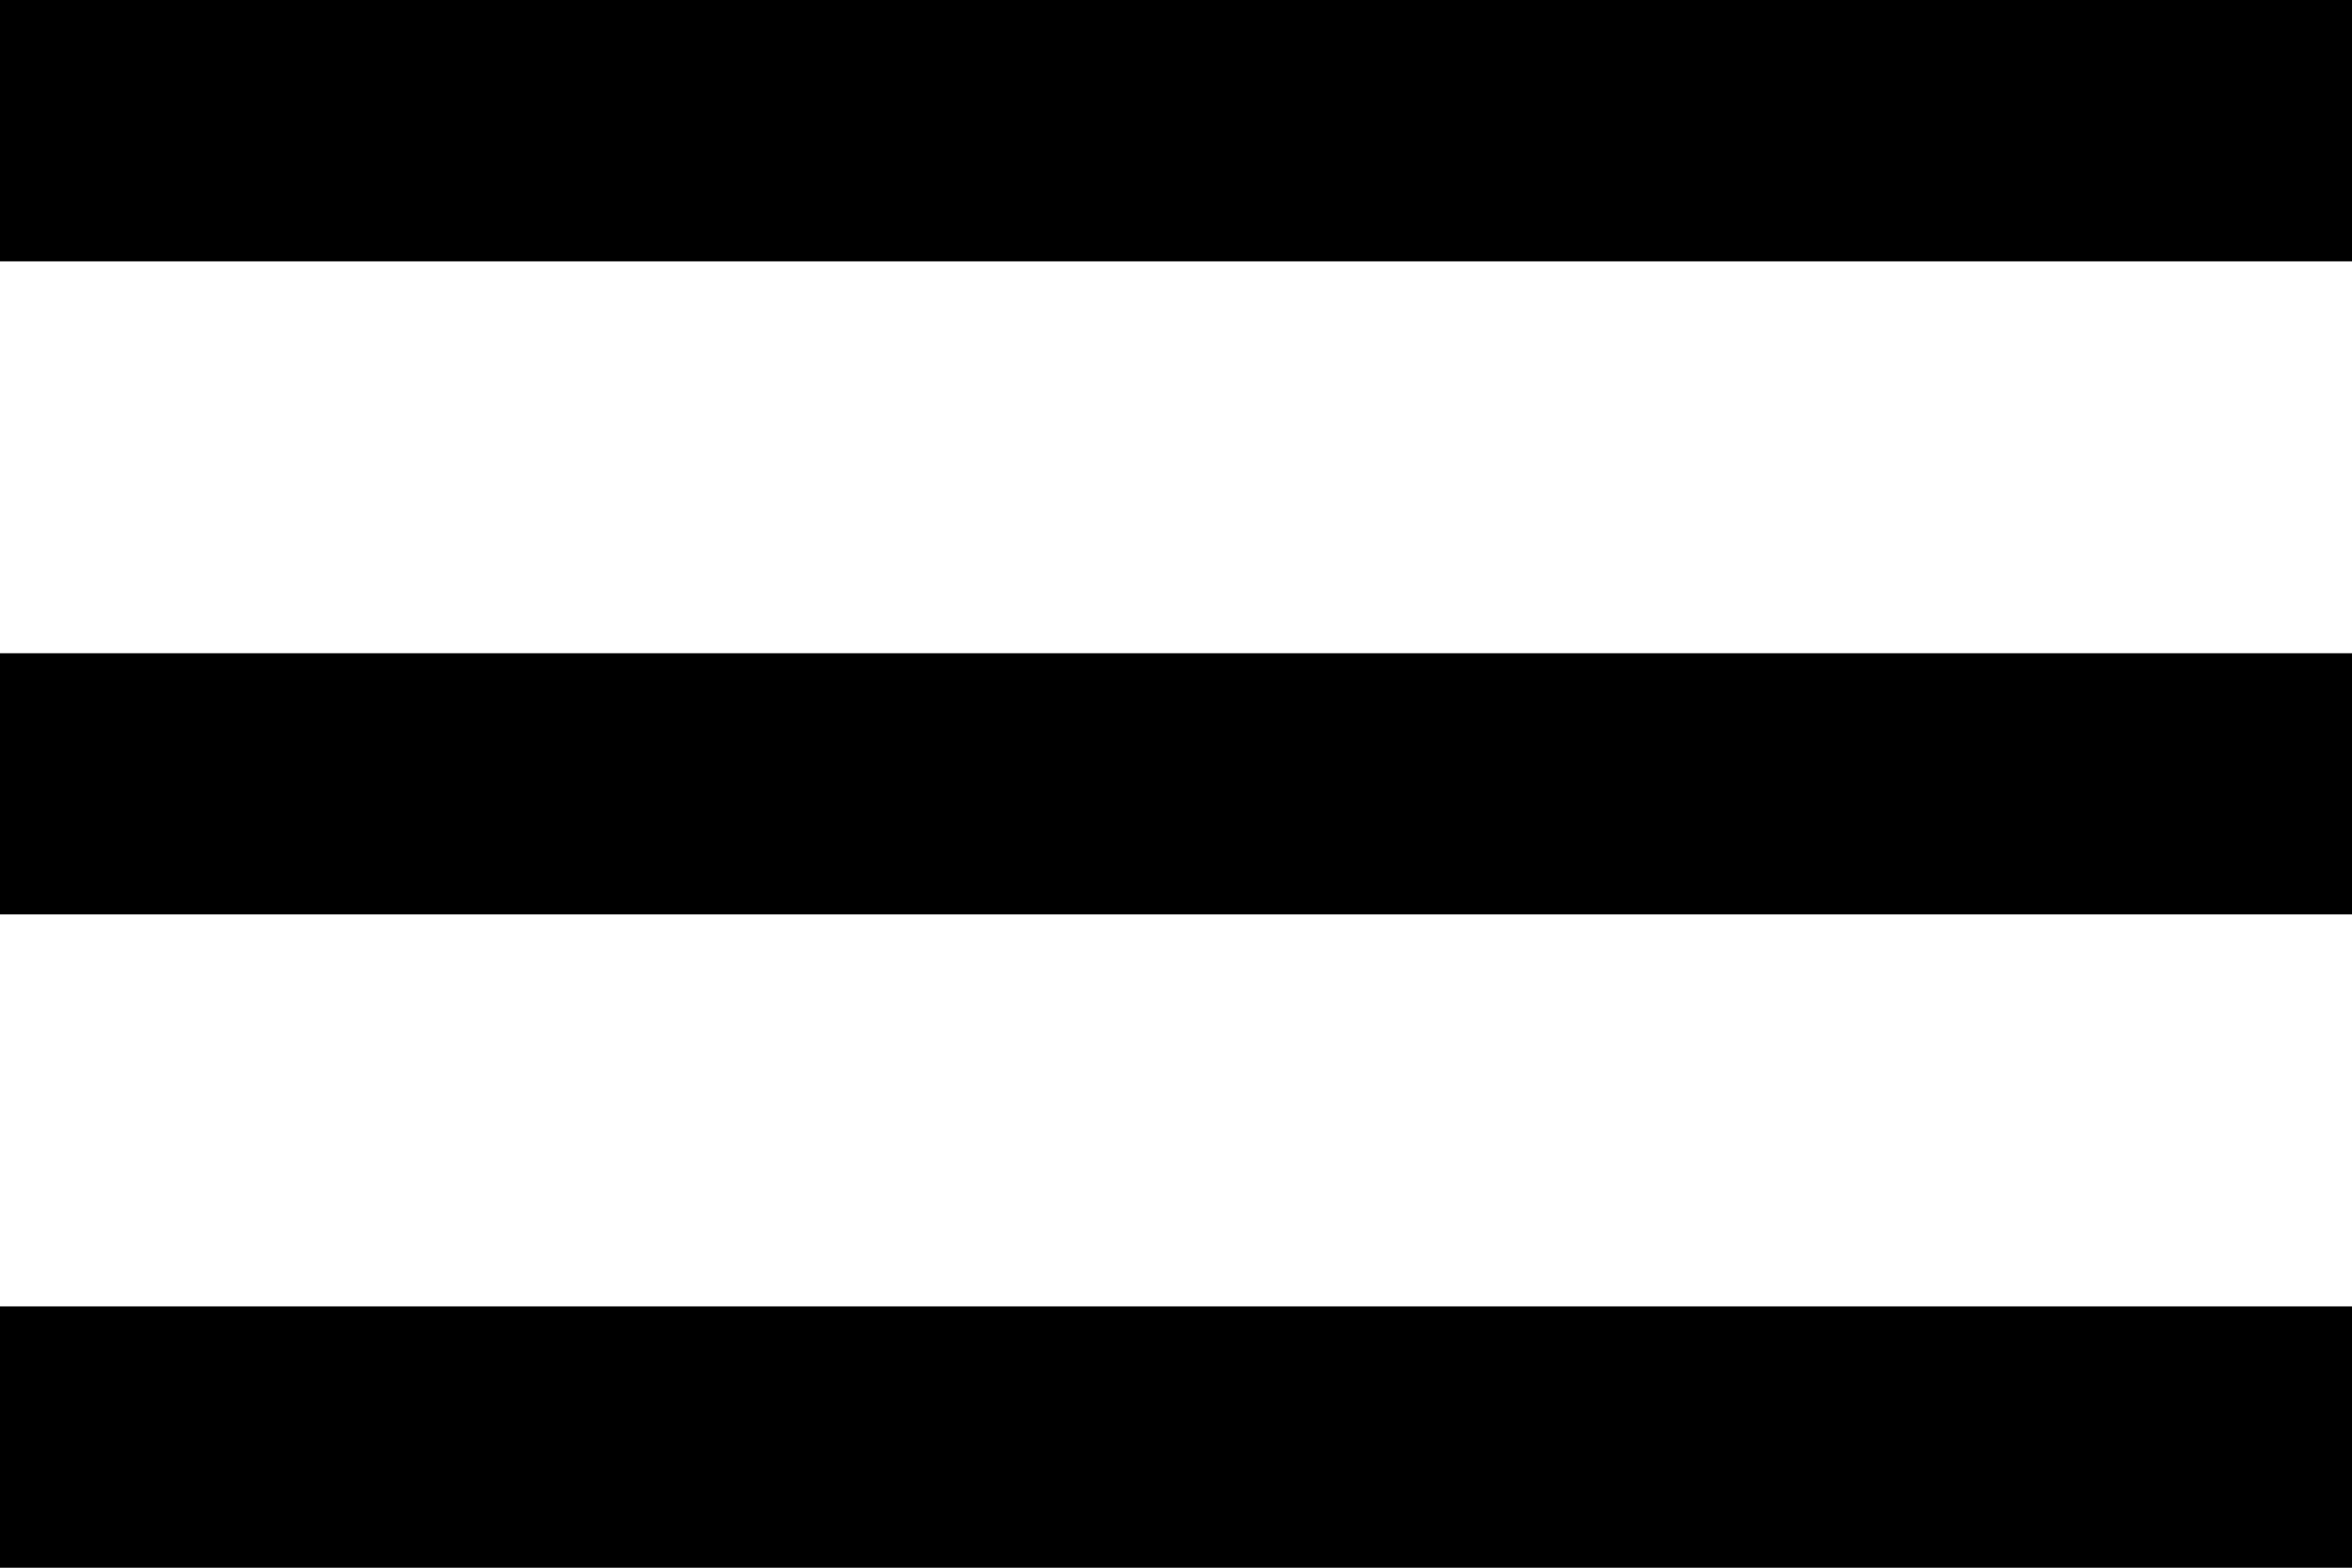 <svg width="15" height="10" viewBox="0 0 15 10" fill="none" xmlns="http://www.w3.org/2000/svg">
<path d="M14.5 8.833V9.5H0.5V8.833H14.5ZM14.5 4.667V5.333H0.5V4.667H14.5ZM14.5 0.5V1.167H0.5V0.5H14.5Z" fill="#12161D"/>
<path d="M14.5 8.833V9.5H0.5V8.833H14.5ZM14.5 4.667V5.333H0.5V4.667H14.5ZM14.5 0.5V1.167H0.5V0.5H14.5Z" stroke="black"/>
<path d="M14.5 8.833V9.5H0.5V8.833H14.5ZM14.5 4.667V5.333H0.5V4.667H14.5ZM14.5 0.5V1.167H0.5V0.5H14.5Z" stroke="black" stroke-opacity="0.2"/>
</svg>
